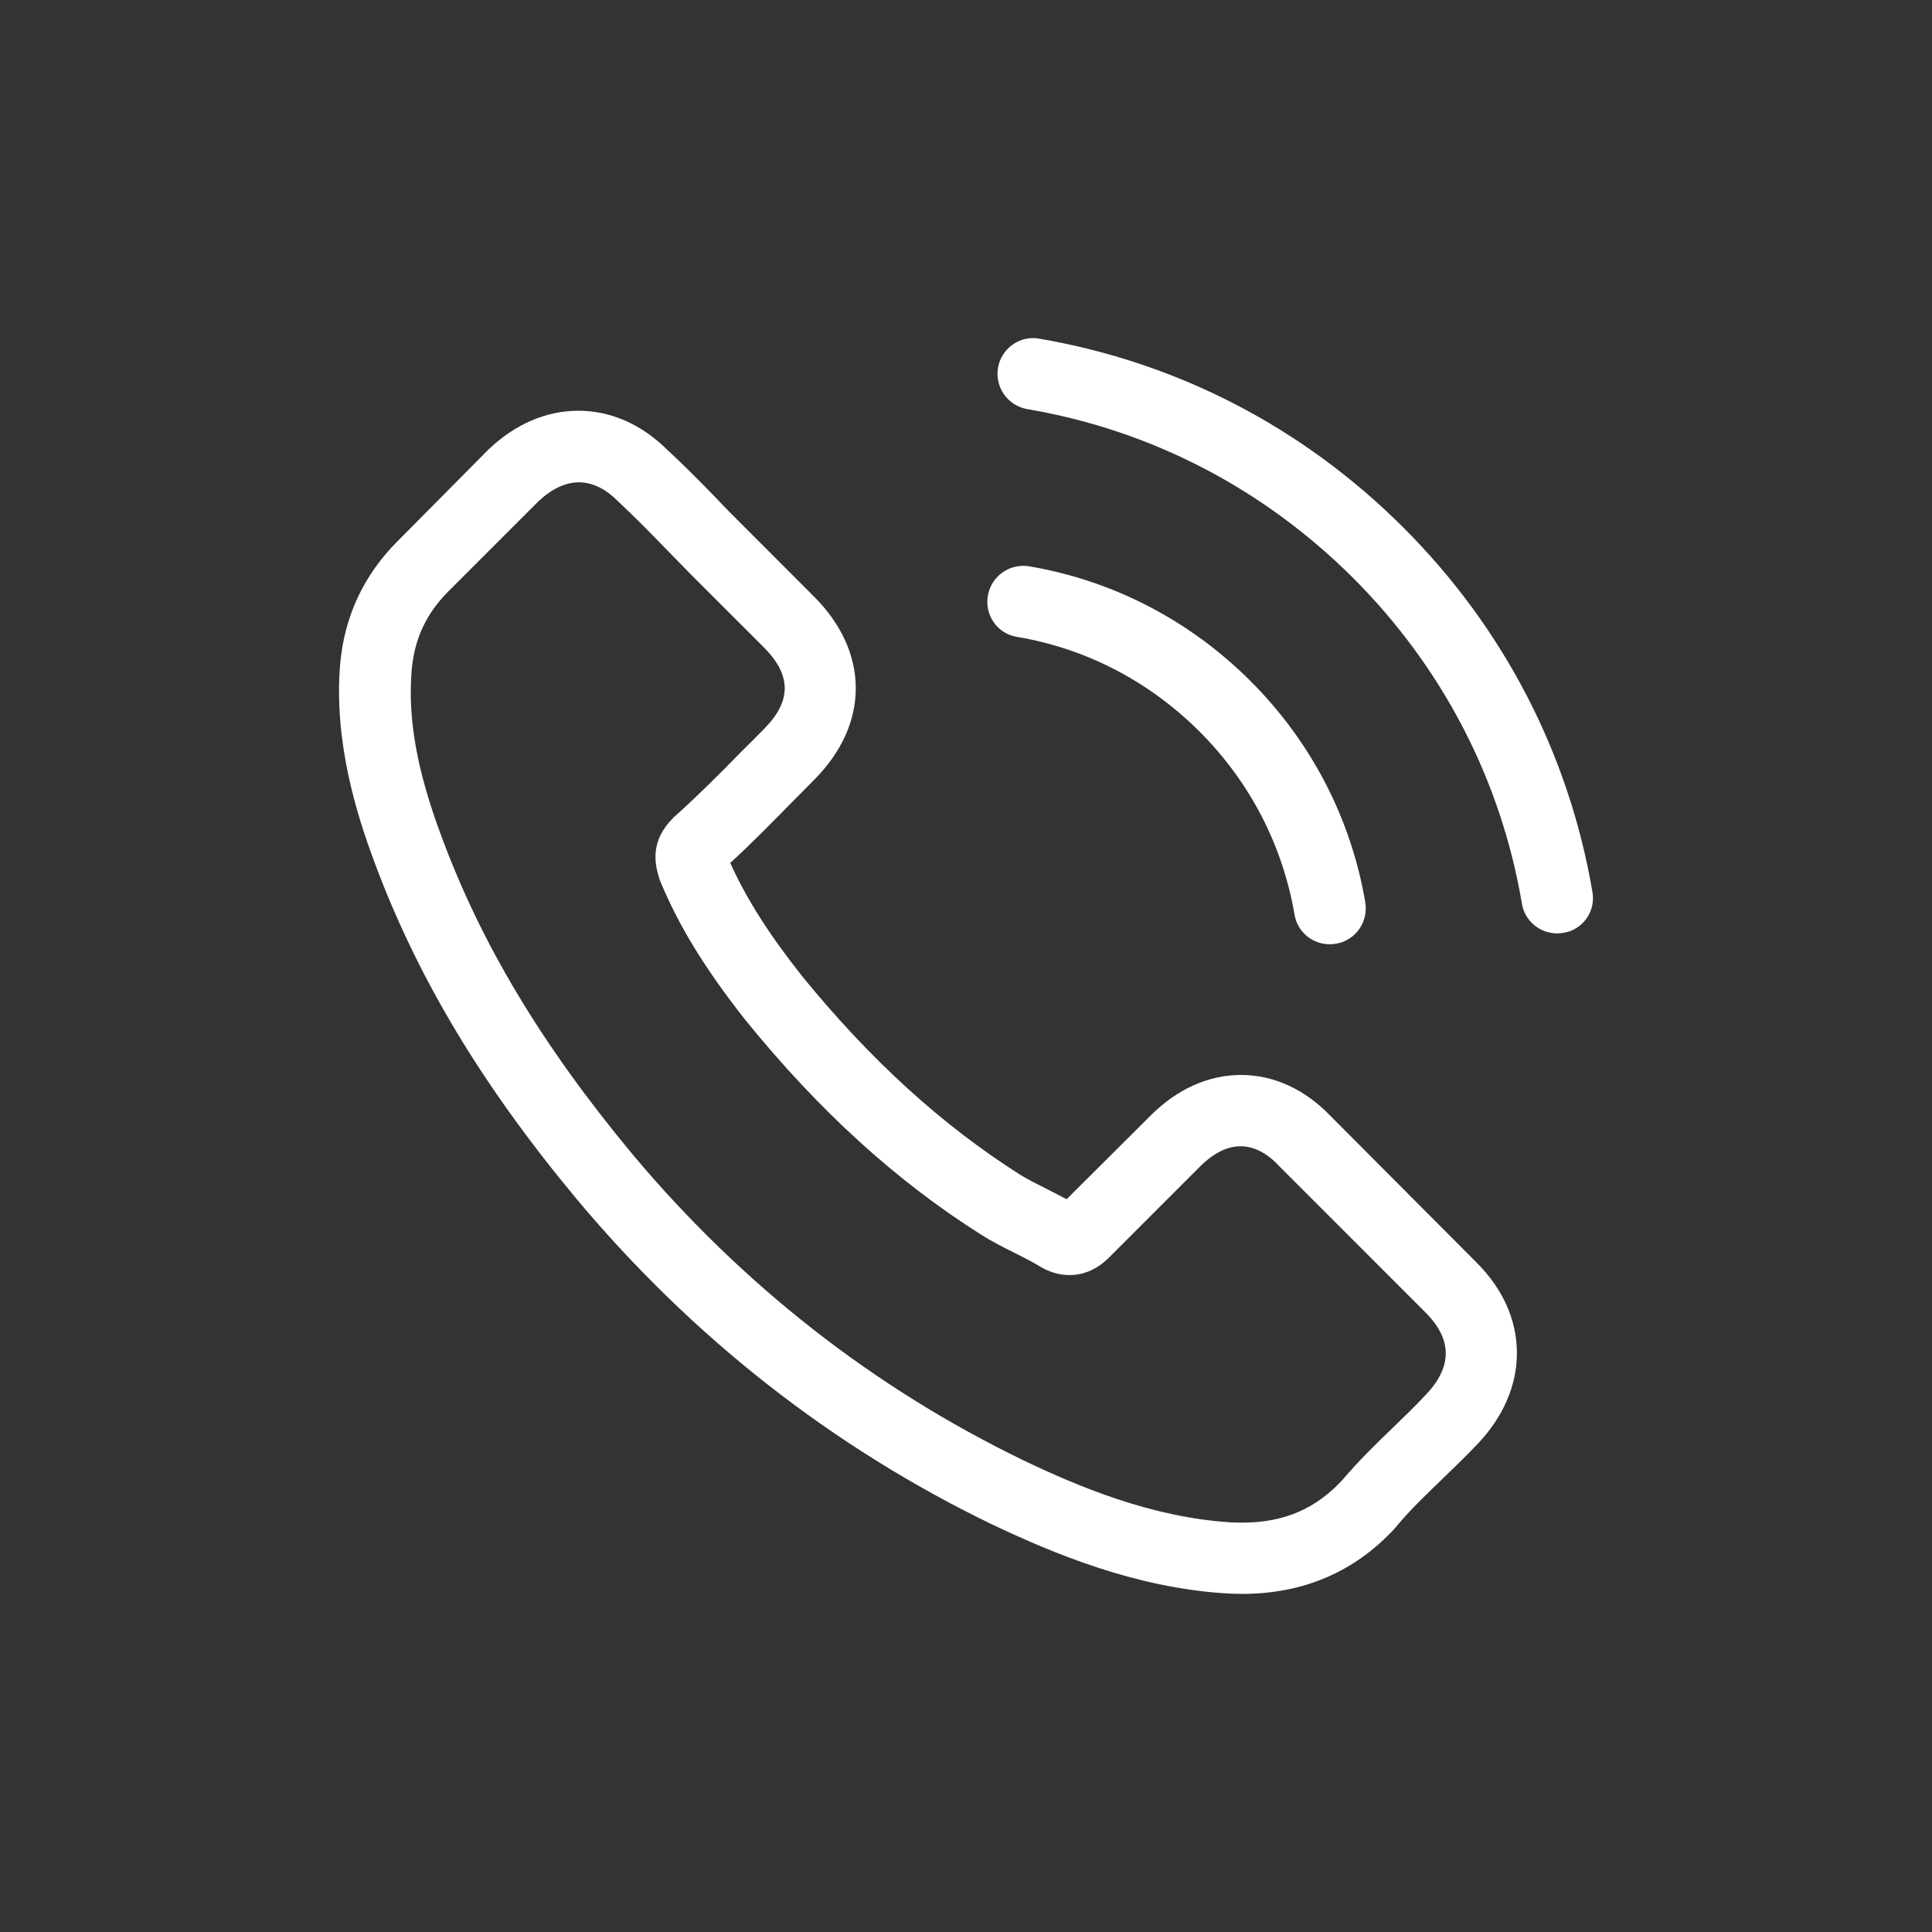 <svg width="40" height="40" viewBox="0 0 40 40" fill="none" xmlns="http://www.w3.org/2000/svg">
<rect x="0" y="0" width="40" height="40" fill="#333333" stroke="none"/>
<g id="fi_126509">
<g id="Group">
<g id="Group_2">
<path id="Vector" d="M27.548 23.106C27.016 22.552 26.374 22.256 25.694 22.256C25.019 22.256 24.371 22.546 23.817 23.101L22.083 24.829C21.94 24.752 21.797 24.681 21.66 24.61C21.463 24.511 21.276 24.418 21.117 24.319C19.493 23.287 18.017 21.943 16.601 20.203C15.915 19.336 15.454 18.606 15.119 17.866C15.569 17.454 15.986 17.026 16.392 16.614C16.546 16.461 16.7 16.302 16.853 16.148C18.006 14.996 18.006 13.503 16.853 12.351L15.355 10.852C15.185 10.682 15.009 10.507 14.845 10.331C14.516 9.991 14.17 9.64 13.813 9.311C13.281 8.784 12.644 8.504 11.975 8.504C11.305 8.504 10.658 8.784 10.109 9.311C10.104 9.316 10.104 9.316 10.098 9.322L8.232 11.204C7.53 11.906 7.129 12.762 7.042 13.755C6.91 15.358 7.382 16.85 7.744 17.827C8.633 20.225 9.961 22.448 11.942 24.829C14.345 27.699 17.237 29.965 20.541 31.562C21.803 32.16 23.488 32.868 25.37 32.989C25.485 32.995 25.606 33 25.715 33C26.983 33 28.048 32.545 28.882 31.639C28.887 31.628 28.898 31.623 28.904 31.612C29.189 31.266 29.518 30.953 29.864 30.619C30.1 30.393 30.341 30.157 30.577 29.911C31.121 29.345 31.406 28.687 31.406 28.012C31.406 27.331 31.115 26.678 30.561 26.13L27.548 23.106ZM29.513 28.884C29.507 28.884 29.507 28.89 29.513 28.884C29.299 29.115 29.079 29.323 28.843 29.554C28.487 29.894 28.125 30.251 27.784 30.651C27.23 31.244 26.577 31.524 25.721 31.524C25.639 31.524 25.551 31.524 25.469 31.518C23.839 31.414 22.324 30.778 21.188 30.234C18.082 28.731 15.355 26.596 13.089 23.891C11.218 21.636 9.966 19.55 9.138 17.311C8.628 15.945 8.441 14.88 8.523 13.876C8.578 13.234 8.825 12.702 9.281 12.246L11.152 10.375C11.421 10.123 11.706 9.986 11.986 9.986C12.332 9.986 12.611 10.194 12.787 10.37C12.793 10.375 12.798 10.381 12.803 10.386C13.138 10.699 13.457 11.023 13.791 11.368C13.961 11.544 14.137 11.72 14.312 11.901L15.811 13.399C16.392 13.98 16.392 14.518 15.811 15.1C15.652 15.259 15.498 15.418 15.339 15.572C14.878 16.044 14.439 16.483 13.961 16.911C13.95 16.922 13.939 16.927 13.934 16.938C13.462 17.41 13.55 17.871 13.649 18.184C13.654 18.2 13.659 18.217 13.665 18.233C14.055 19.177 14.603 20.066 15.438 21.125L15.443 21.131C16.957 22.996 18.554 24.451 20.316 25.564C20.541 25.707 20.771 25.822 20.991 25.932C21.188 26.031 21.375 26.124 21.534 26.223C21.556 26.234 21.578 26.25 21.6 26.261C21.787 26.355 21.962 26.399 22.143 26.399C22.599 26.399 22.884 26.113 22.977 26.02L24.854 24.143C25.041 23.957 25.337 23.732 25.683 23.732C26.023 23.732 26.303 23.946 26.473 24.132C26.478 24.138 26.478 24.138 26.484 24.143L29.507 27.167C30.073 27.727 30.073 28.303 29.513 28.884Z" fill="white"/>
<path id="Vector_2" d="M21.051 13.185C22.489 13.426 23.795 14.107 24.838 15.149C25.88 16.192 26.555 17.498 26.802 18.936C26.862 19.298 27.175 19.55 27.532 19.55C27.576 19.55 27.614 19.545 27.658 19.539C28.064 19.473 28.333 19.089 28.267 18.683C27.971 16.944 27.148 15.358 25.891 14.101C24.634 12.845 23.049 12.021 21.309 11.725C20.903 11.659 20.524 11.928 20.453 12.329C20.382 12.729 20.645 13.119 21.051 13.185Z" fill="white"/>
<path id="Vector_3" d="M32.97 18.469C32.482 15.605 31.132 12.998 29.057 10.924C26.983 8.85 24.377 7.5 21.512 7.011C21.111 6.94 20.733 7.214 20.662 7.615C20.596 8.021 20.865 8.4 21.271 8.471C23.828 8.904 26.16 10.117 28.015 11.966C29.869 13.821 31.077 16.153 31.51 18.711C31.571 19.073 31.883 19.325 32.24 19.325C32.284 19.325 32.322 19.32 32.366 19.314C32.767 19.254 33.041 18.87 32.97 18.469Z" fill="white"/>
</g>
</g>
</g>
</svg>
